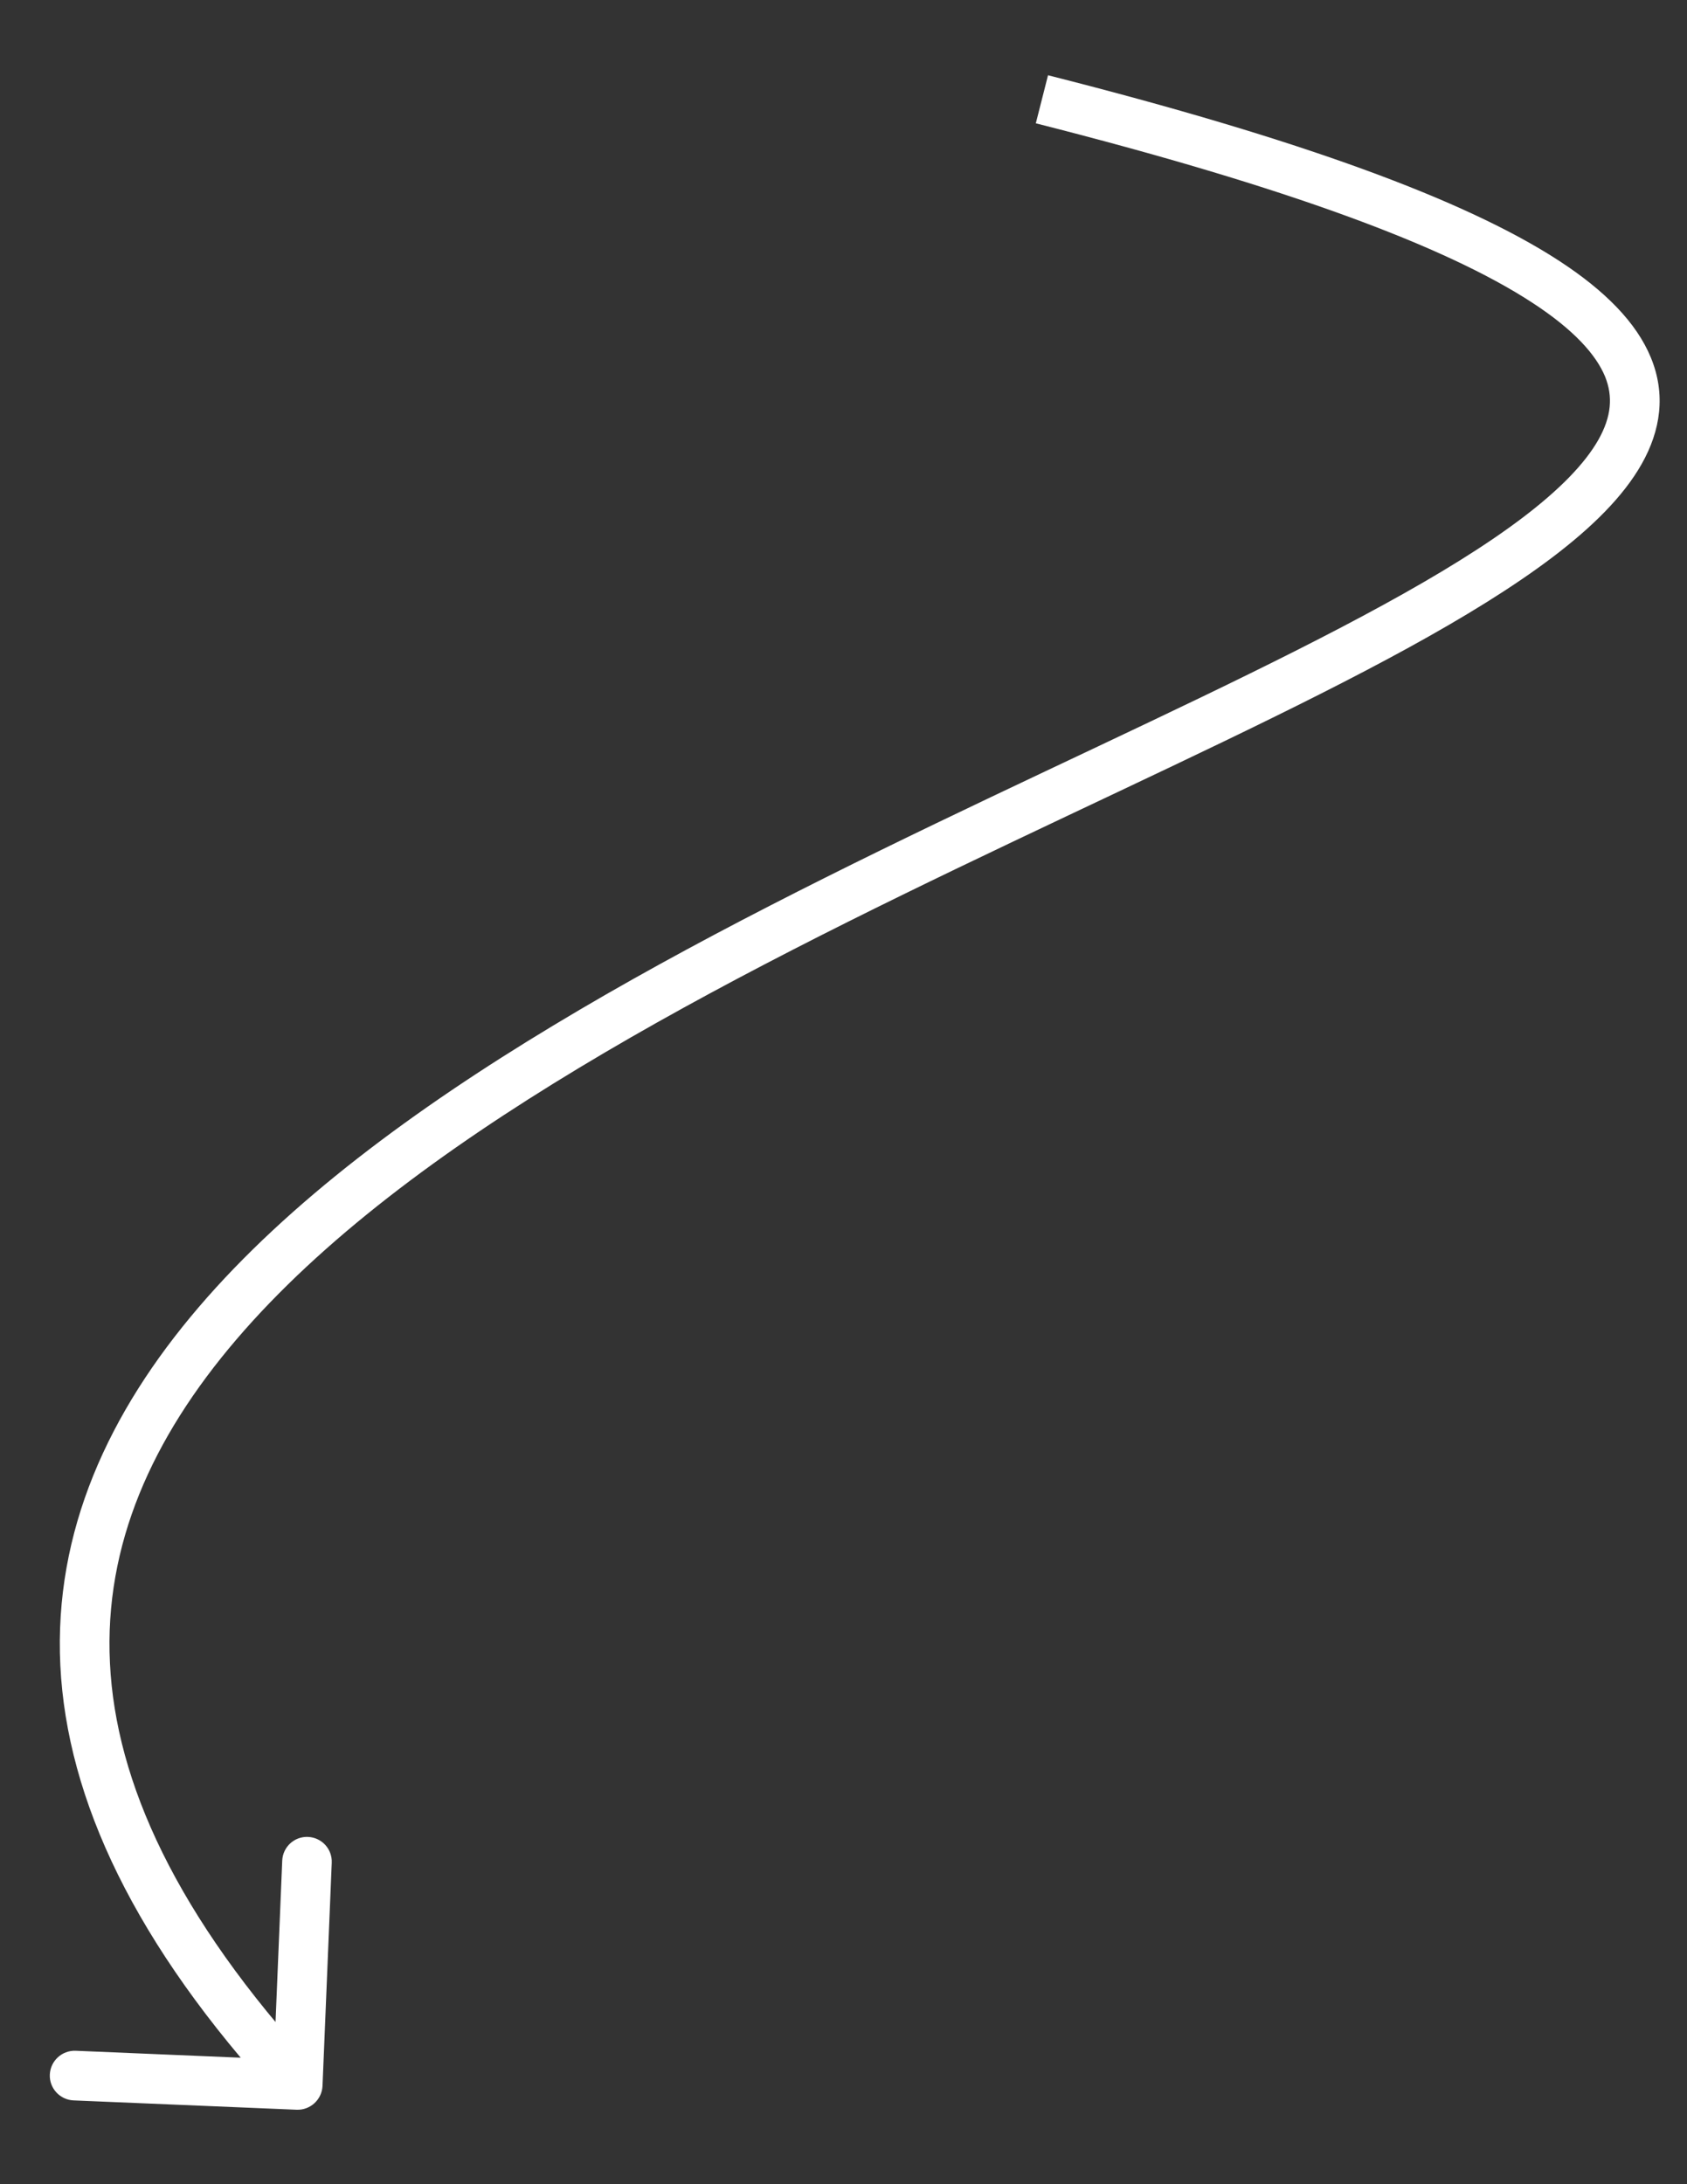 <?xml version="1.0" encoding="UTF-8"?> <svg xmlns="http://www.w3.org/2000/svg" width="17" height="22" viewBox="0 0 17 22" fill="none"><rect x="0" y="0" width="17" height="22" fill="#333333" stroke="none"/> <path d="M2.99 21.25C3.127 21.255 3.244 21.148 3.25 21.01L3.343 18.762C3.349 18.624 3.242 18.508 3.104 18.502C2.966 18.496 2.85 18.603 2.844 18.741L2.761 20.74L0.762 20.656C0.624 20.651 0.508 20.758 0.502 20.896C0.496 21.034 0.604 21.15 0.741 21.156L2.99 21.25ZM10.438 1.242C12.989 1.889 14.571 2.484 15.432 3.043C15.863 3.322 16.084 3.575 16.174 3.792C16.256 3.994 16.238 4.197 16.108 4.428C15.971 4.67 15.716 4.932 15.341 5.216C14.97 5.497 14.498 5.787 13.948 6.088C12.846 6.692 11.46 7.328 9.987 8.028C8.52 8.726 6.975 9.485 5.574 10.33C4.175 11.173 2.907 12.109 2.002 13.167C1.094 14.228 0.542 15.424 0.608 16.776C0.675 18.125 1.355 19.581 2.816 21.169L3.184 20.831C1.77 19.294 1.166 17.943 1.108 16.752C1.049 15.564 1.53 14.488 2.382 13.492C3.236 12.493 4.453 11.589 5.832 10.758C7.21 9.927 8.737 9.177 10.202 8.48C11.663 7.785 13.069 7.14 14.188 6.527C14.748 6.22 15.244 5.916 15.643 5.614C16.039 5.314 16.357 5.003 16.543 4.674C16.735 4.335 16.788 3.971 16.636 3.602C16.491 3.249 16.173 2.927 15.705 2.623C14.769 2.016 13.116 1.405 10.561 0.758L10.438 1.242Z" fill="white"></path> </svg> 
